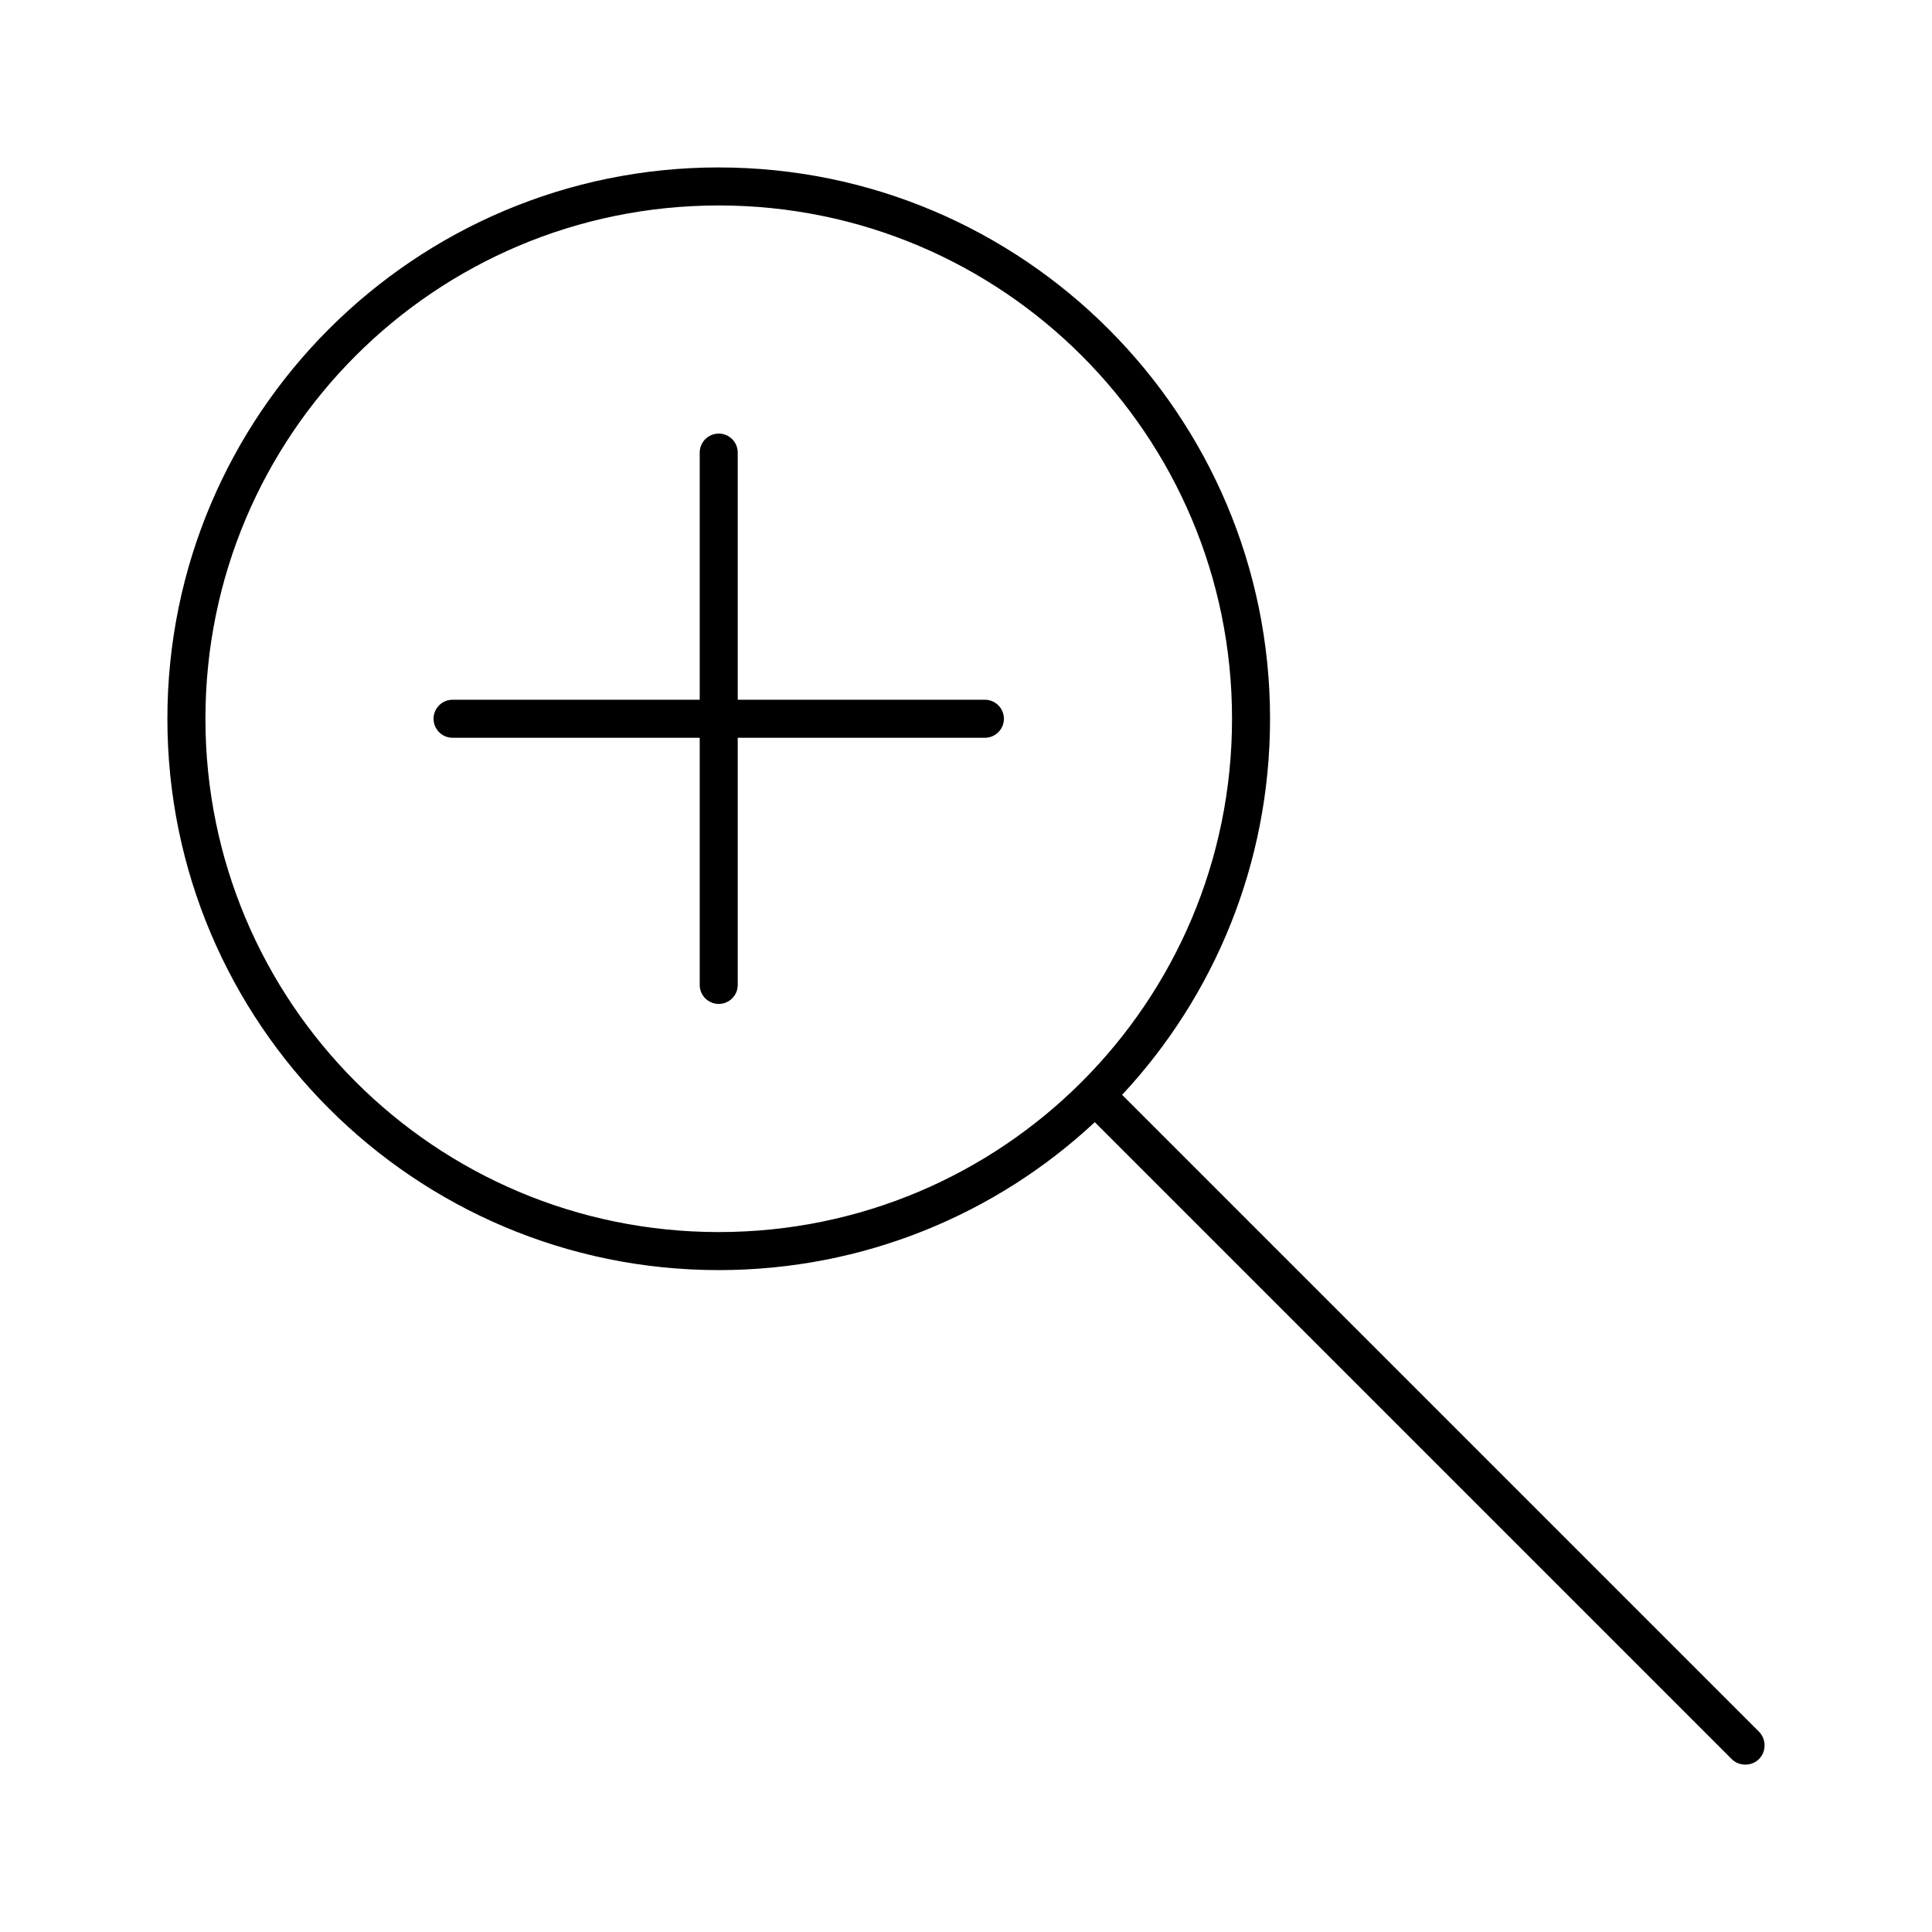 <?xml version="1.0" encoding="UTF-8"?>
<!-- The Best Svg Icon site in the world: iconSvg.co, Visit us! https://iconsvg.co -->
<svg fill="#000000" width="800px" height="800px" version="1.1" viewBox="144 144 512 512" xmlns="http://www.w3.org/2000/svg">
 <path d="m334.47 188.37c-80.633 0-146.11 65.473-146.11 146.11 0 80.633 65.473 146.11 146.11 146.11 38.477 0 73.555-14.852 99.66-39.203l168.78 168.78c1.969 1.969 5.277 1.969 7.242 0 1.969-1.969 1.969-5.273 0-7.242l-168.78-168.78c24.352-26.105 39.203-61.184 39.203-99.66 0-80.633-65.473-146.11-146.11-146.11zm0 10.078c75.188 0 136.03 60.844 136.03 136.03 0 75.188-60.844 136.03-136.03 136.03-75.188 0-136.03-60.844-136.03-136.03 0-75.188 60.844-136.03 136.03-136.03zm0 60.457c-2.781 0-5.039 2.254-5.039 5.039v65.496h-65.496c-2.781 0-5.039 2.254-5.039 5.039 0 2.781 2.254 5.039 5.039 5.039h65.496v65.496c0 2.781 2.254 5.039 5.039 5.039 2.781 0 5.039-2.254 5.039-5.039v-65.496h65.496c2.781 0 5.039-2.254 5.039-5.039 0-2.781-2.254-5.039-5.039-5.039h-65.496v-65.496c0-2.781-2.254-5.039-5.039-5.039z"/>
</svg>